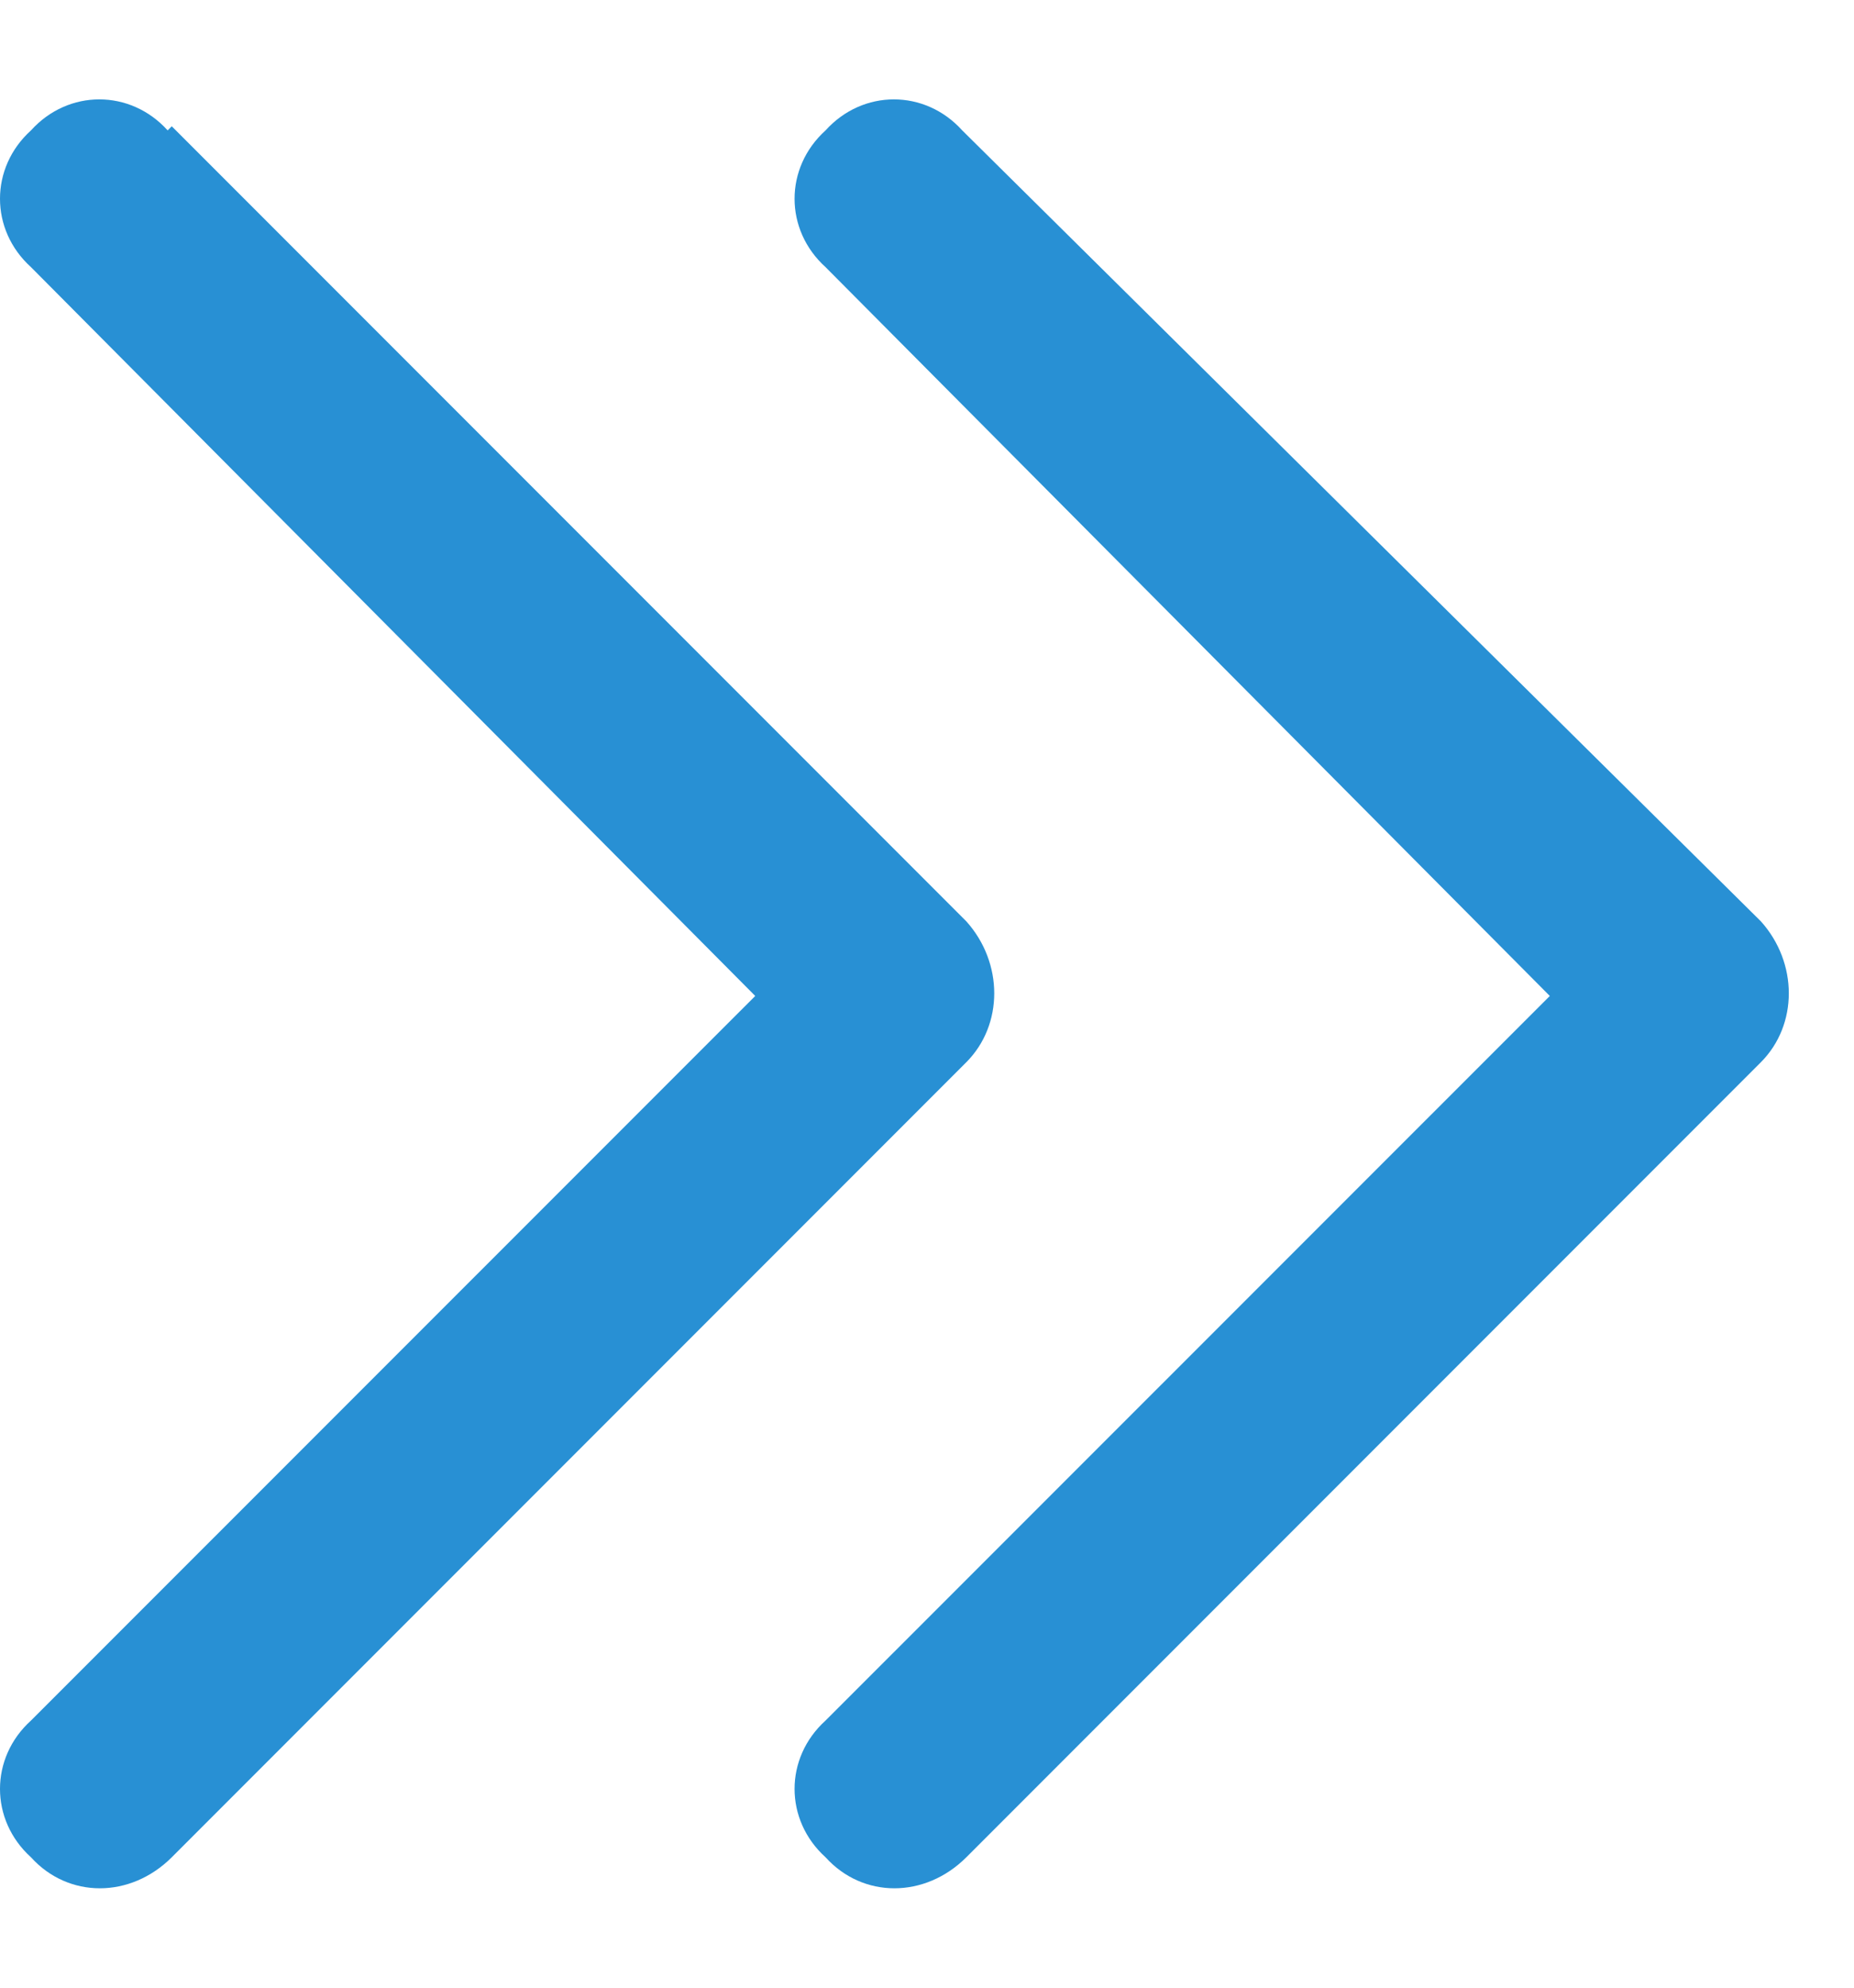 <svg width="14" height="15" viewBox="0 0 14 15" fill="none" xmlns="http://www.w3.org/2000/svg">
<path id="&#239;&#140;&#164;" d="M13.297 6.953C13.578 7.266 13.578 7.734 13.297 8.016L7.297 14.016C6.984 14.328 6.516 14.328 6.234 14.016C5.922 13.734 5.922 13.266 6.234 12.984L11.703 7.516L6.234 2.016C5.922 1.734 5.922 1.266 6.234 0.984C6.516 0.672 6.984 0.672 7.266 0.984L13.297 6.953ZM1.297 0.953L7.297 6.953C7.578 7.266 7.578 7.734 7.297 8.016L1.297 14.016C0.984 14.328 0.516 14.328 0.234 14.016C-0.078 13.734 -0.078 13.266 0.234 12.984L5.703 7.516L0.234 2.016C-0.078 1.734 -0.078 1.266 0.234 0.984C0.516 0.672 0.984 0.672 1.266 0.984L1.297 0.953Z" fill="#2890D4"/>
</svg>
